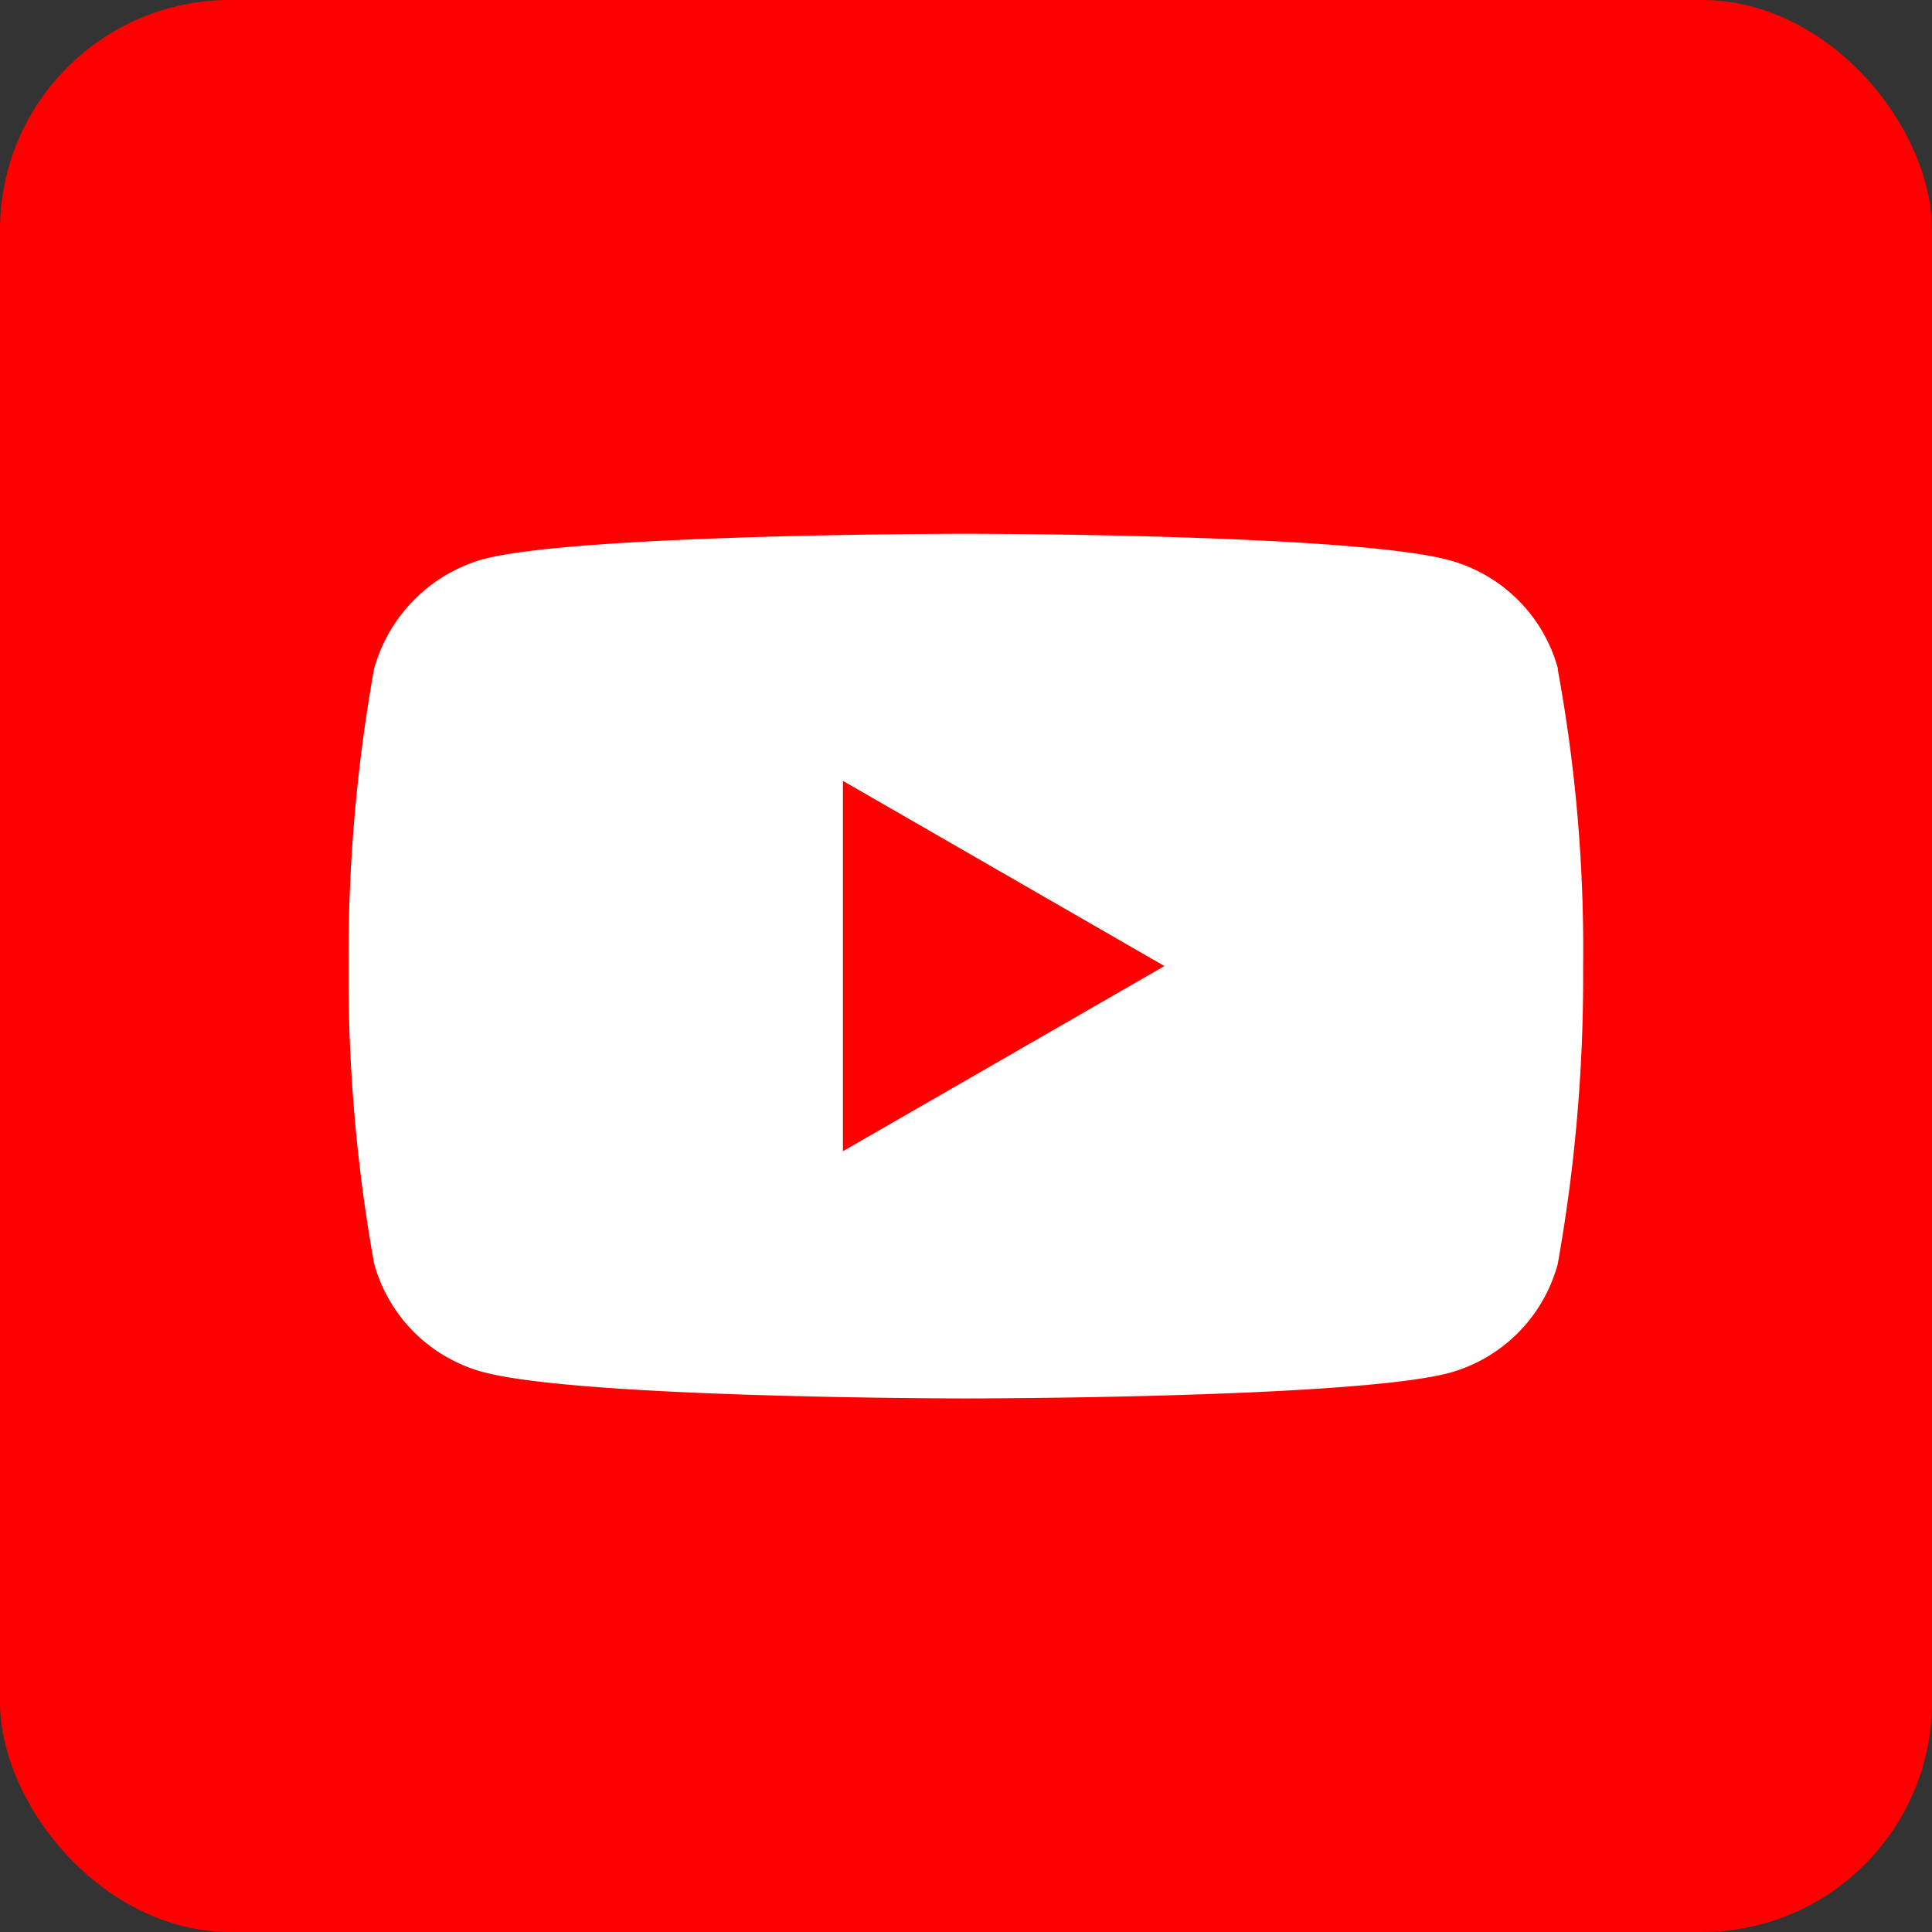 <svg xmlns="http://www.w3.org/2000/svg" width="42" height="42" viewBox="0 0 42 42">
  <rect x="0" y="0" width="42" height="42" fill="#333333" stroke="none"/>
  <defs>
    <style>
      .cls-1 {
        fill: red;
      }

      .cls-2 {
        fill: #fff;
      }
    </style>
  </defs>
  <g id="youtube" transform="translate(7.431 11.521)">
    <rect id="Rectangle_2" data-name="Rectangle 2" class="cls-1" width="42" height="42" rx="5" transform="translate(-7.431 -11.521)"/>
    <path id="Path_192" data-name="Path 192" class="cls-2" d="M26.293,2.941A3.363,3.363,0,0,0,23.927.575C21.826,0,13.423,0,13.423,0s-8.4,0-10.5.553A3.432,3.432,0,0,0,.553,2.941,35.441,35.441,0,0,0,0,9.4a35.311,35.311,0,0,0,.553,6.457,3.364,3.364,0,0,0,2.366,2.366c2.123.575,10.5.575,10.5.575s8.4,0,10.5-.553a3.363,3.363,0,0,0,2.366-2.366,35.442,35.442,0,0,0,.553-6.457,33.641,33.641,0,0,0-.553-6.479Zm0,0" transform="translate(0.147 0.082)"/>
    <path id="Path_193" data-name="Path 193" class="cls-1" d="M204.969,110.534l6.988-4.025-6.988-4.025Zm0,0" transform="translate(-194.075 -97.029)"/>
  </g>
</svg>
